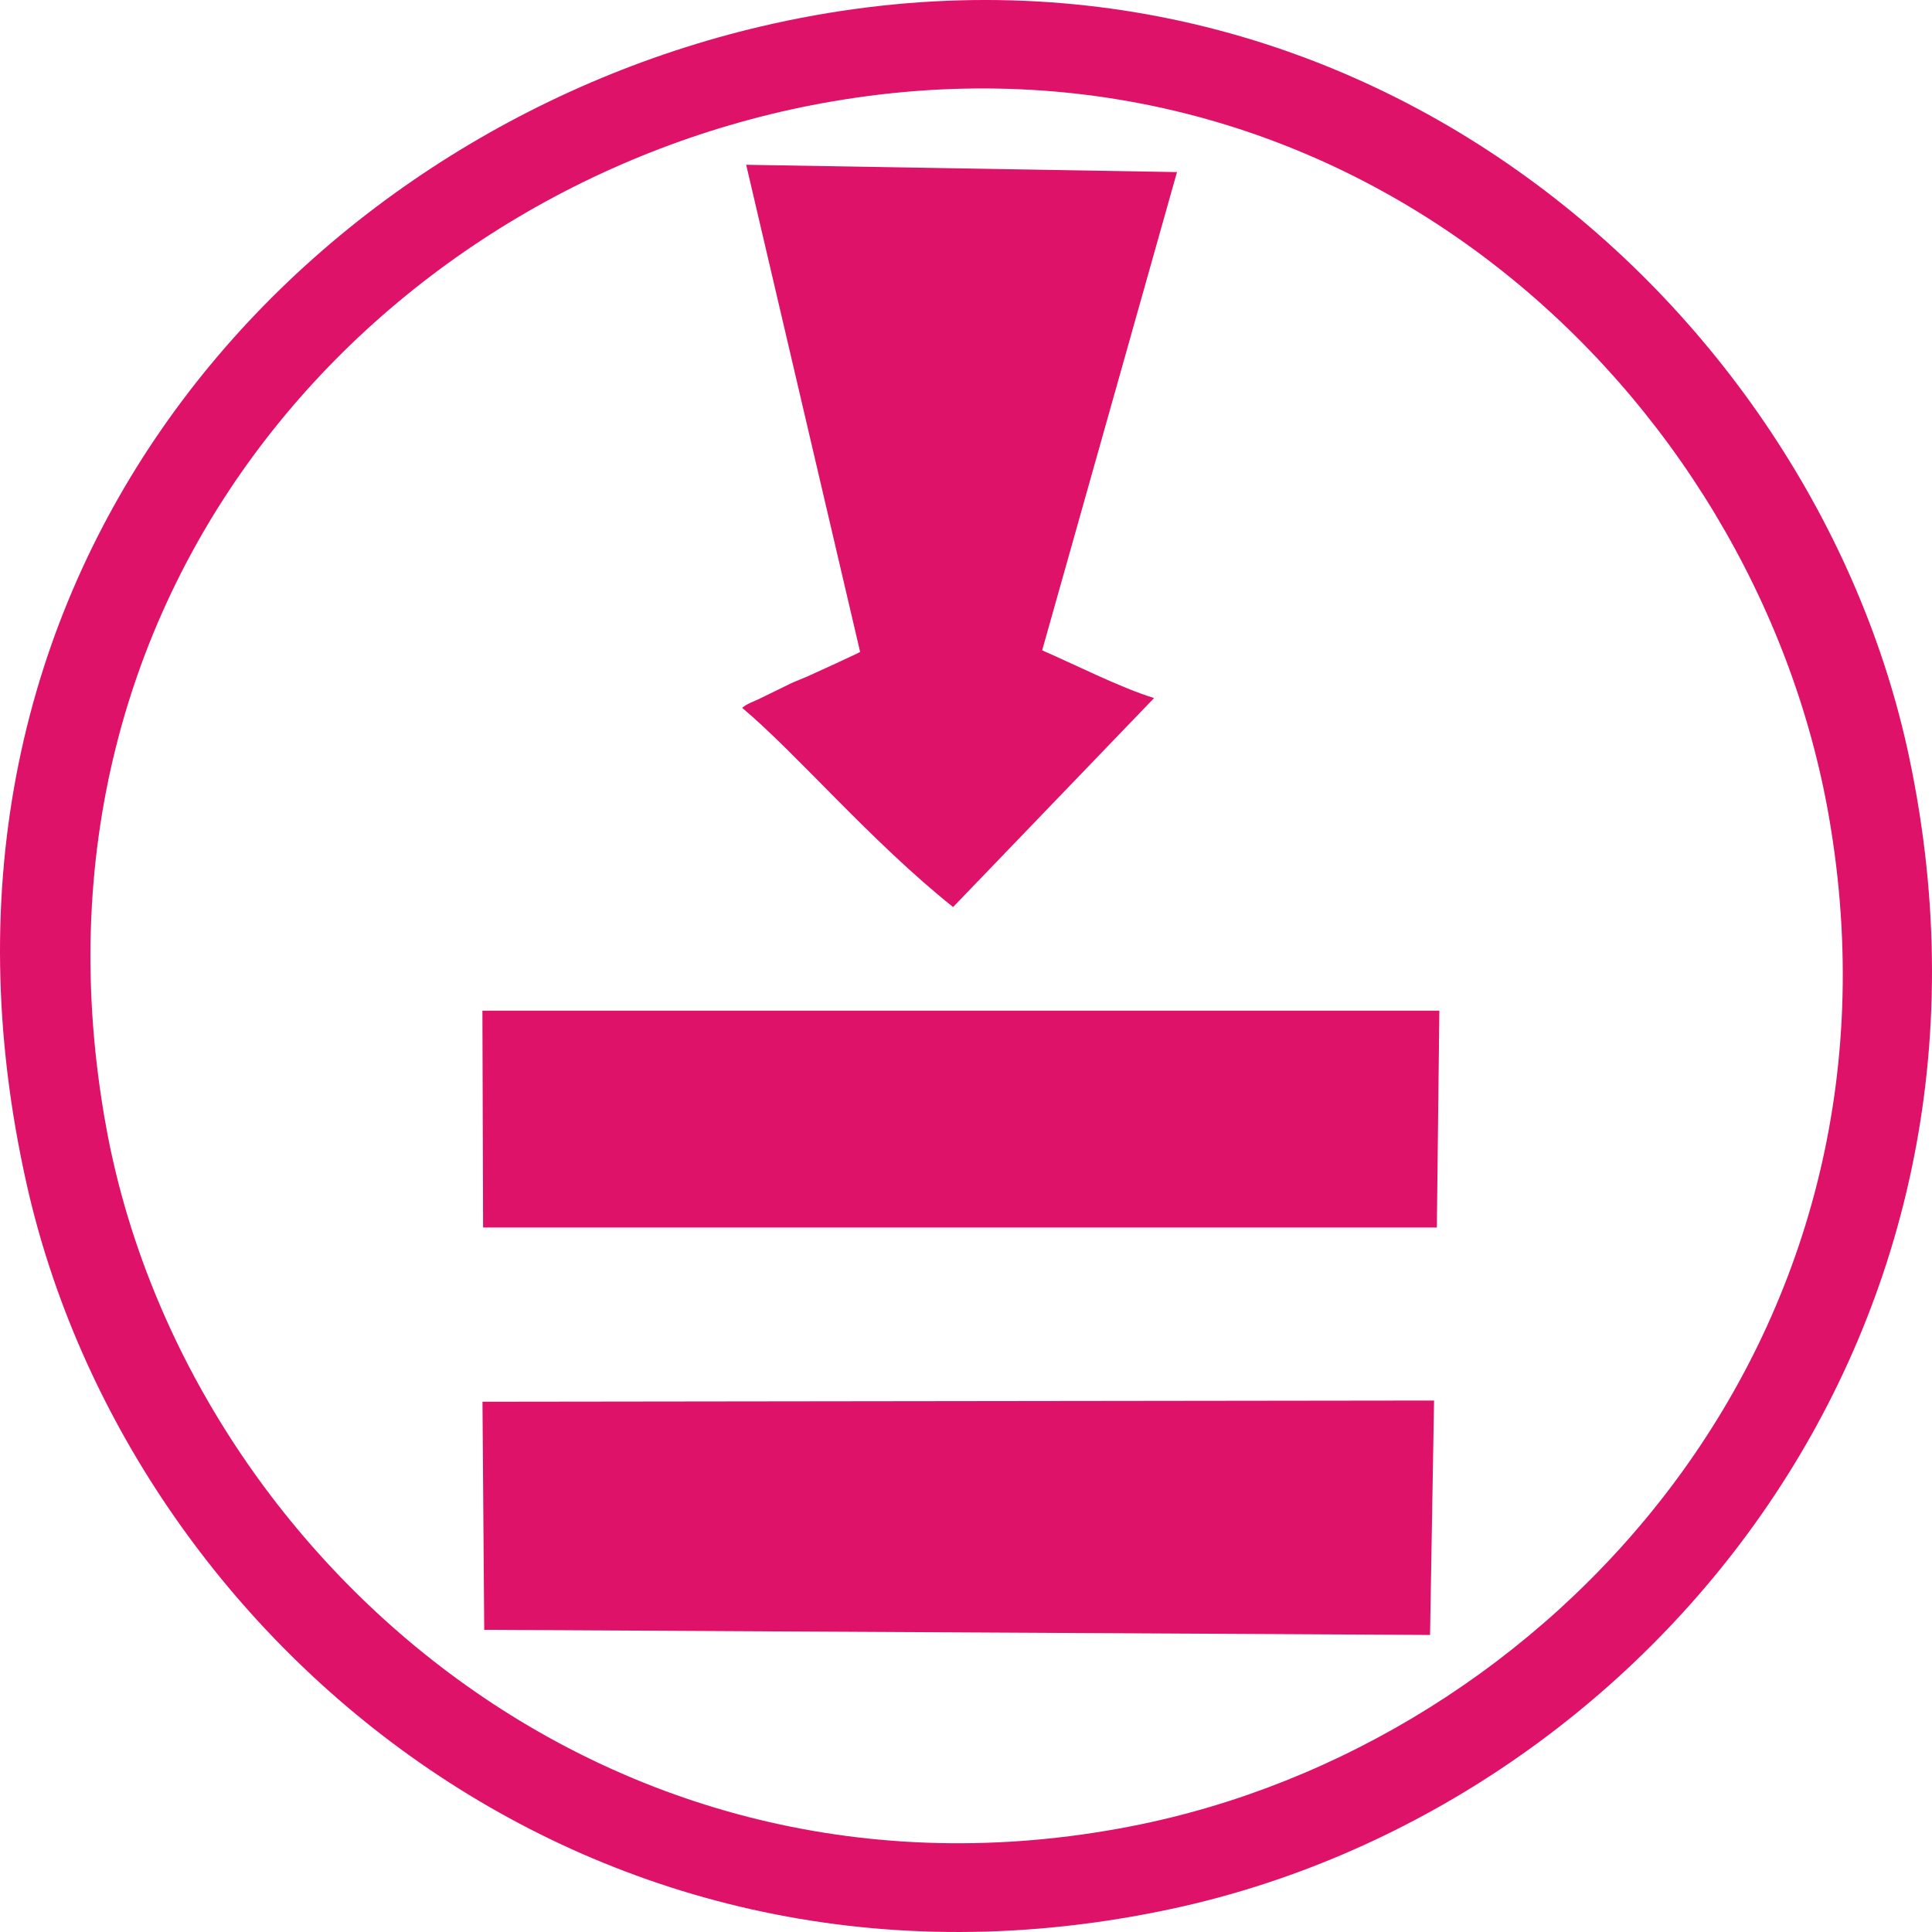 <svg width="100" height="100" viewBox="0 0 100 100" fill="none" xmlns="http://www.w3.org/2000/svg">
<path fill-rule="evenodd" clip-rule="evenodd" d="M43.089 5.248C69.84 0.664 90.861 20.32 94.67 42.3C99.354 69.326 80.21 90.304 58.55 94.527C31.217 99.857 9.443 80.125 5.49 58.308C0.395 30.191 20.151 9.178 43.089 5.248V5.248ZM39.368 1.374C15.397 7.006 -5.686 29.928 1.388 61.329C6.659 84.73 30.671 105.26 60.69 98.793C84.773 93.605 105.201 69.41 98.818 39.191C93.844 15.643 69.452 -5.693 39.368 1.374V1.374Z" fill="#DE1269"/>
<path fill-rule="evenodd" clip-rule="evenodd" d="M25.063 84.359L74.019 84.625L74.227 72.492L24.973 72.553L25.063 84.359Z" fill="#DE1269"/>
<path fill-rule="evenodd" clip-rule="evenodd" d="M44.52 33.743C44.52 33.77 42.029 34.908 41.784 35.016C41.513 35.137 41.237 35.235 40.959 35.362L39.27 36.187C39.042 36.297 38.658 36.426 38.414 36.637C41.276 39.044 45.083 43.557 49.332 46.949L59.736 36.131C58.036 35.617 55.436 34.305 53.942 33.662L60.921 8.907L38.622 8.529L44.52 33.743V33.743Z" fill="#DE1269"/>
<path fill-rule="evenodd" clip-rule="evenodd" d="M74.371 63.536L74.501 52.313H24.969L25.005 63.536H74.371Z" fill="#DE1269"/>
</svg>
